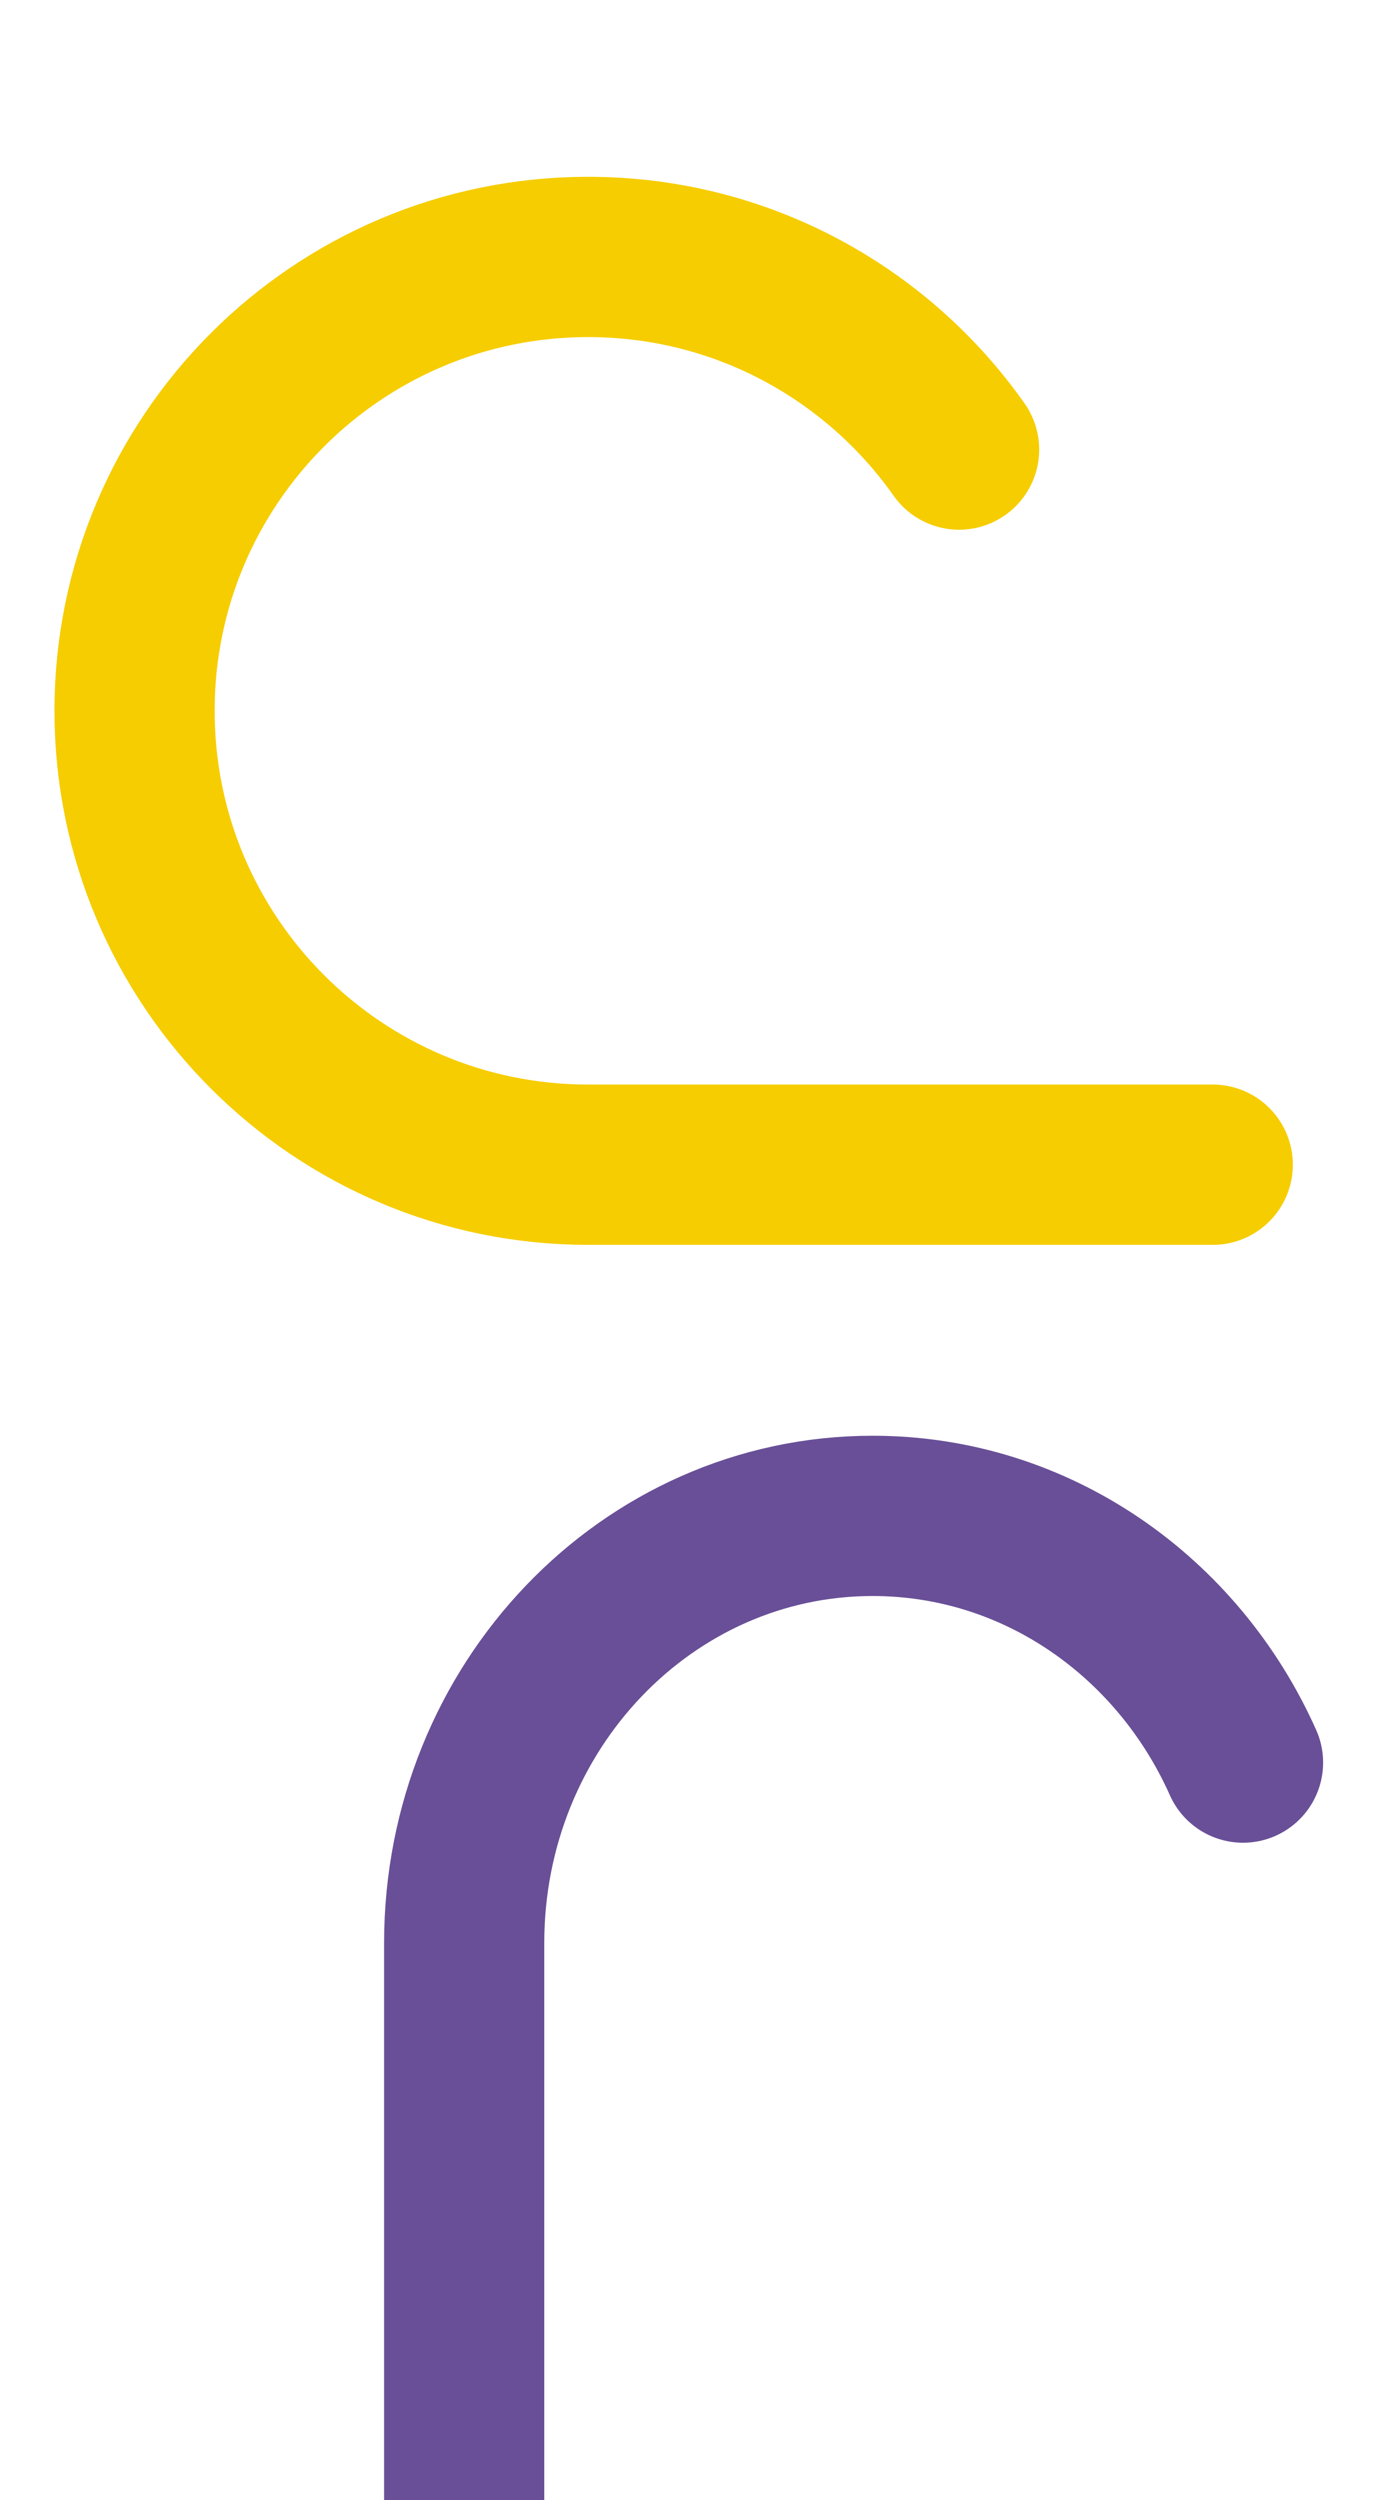 <?xml version="1.0" encoding="UTF-8"?><svg id="b" xmlns="http://www.w3.org/2000/svg" viewBox="0 0 600 1091.82"><defs><style>.c{stroke:#f6cd00;}.c,.d{fill:none;stroke-linecap:round;stroke-linejoin:round;stroke-width:70px;}.d{stroke:#694f97;}</style></defs><path class="c" d="M529.97,508.63h-272.96c-109.47,0-198.21-88.74-198.21-198.21s88.74-198.21,198.21-198.21c67,0,126.23,33.24,162.11,84.12"/><path class="d" d="M543.2,769.73c-28.41-63.64-90.2-107.74-161.85-107.74-98.58,0-178.5,83.48-178.5,186.47v298.52"/></svg>